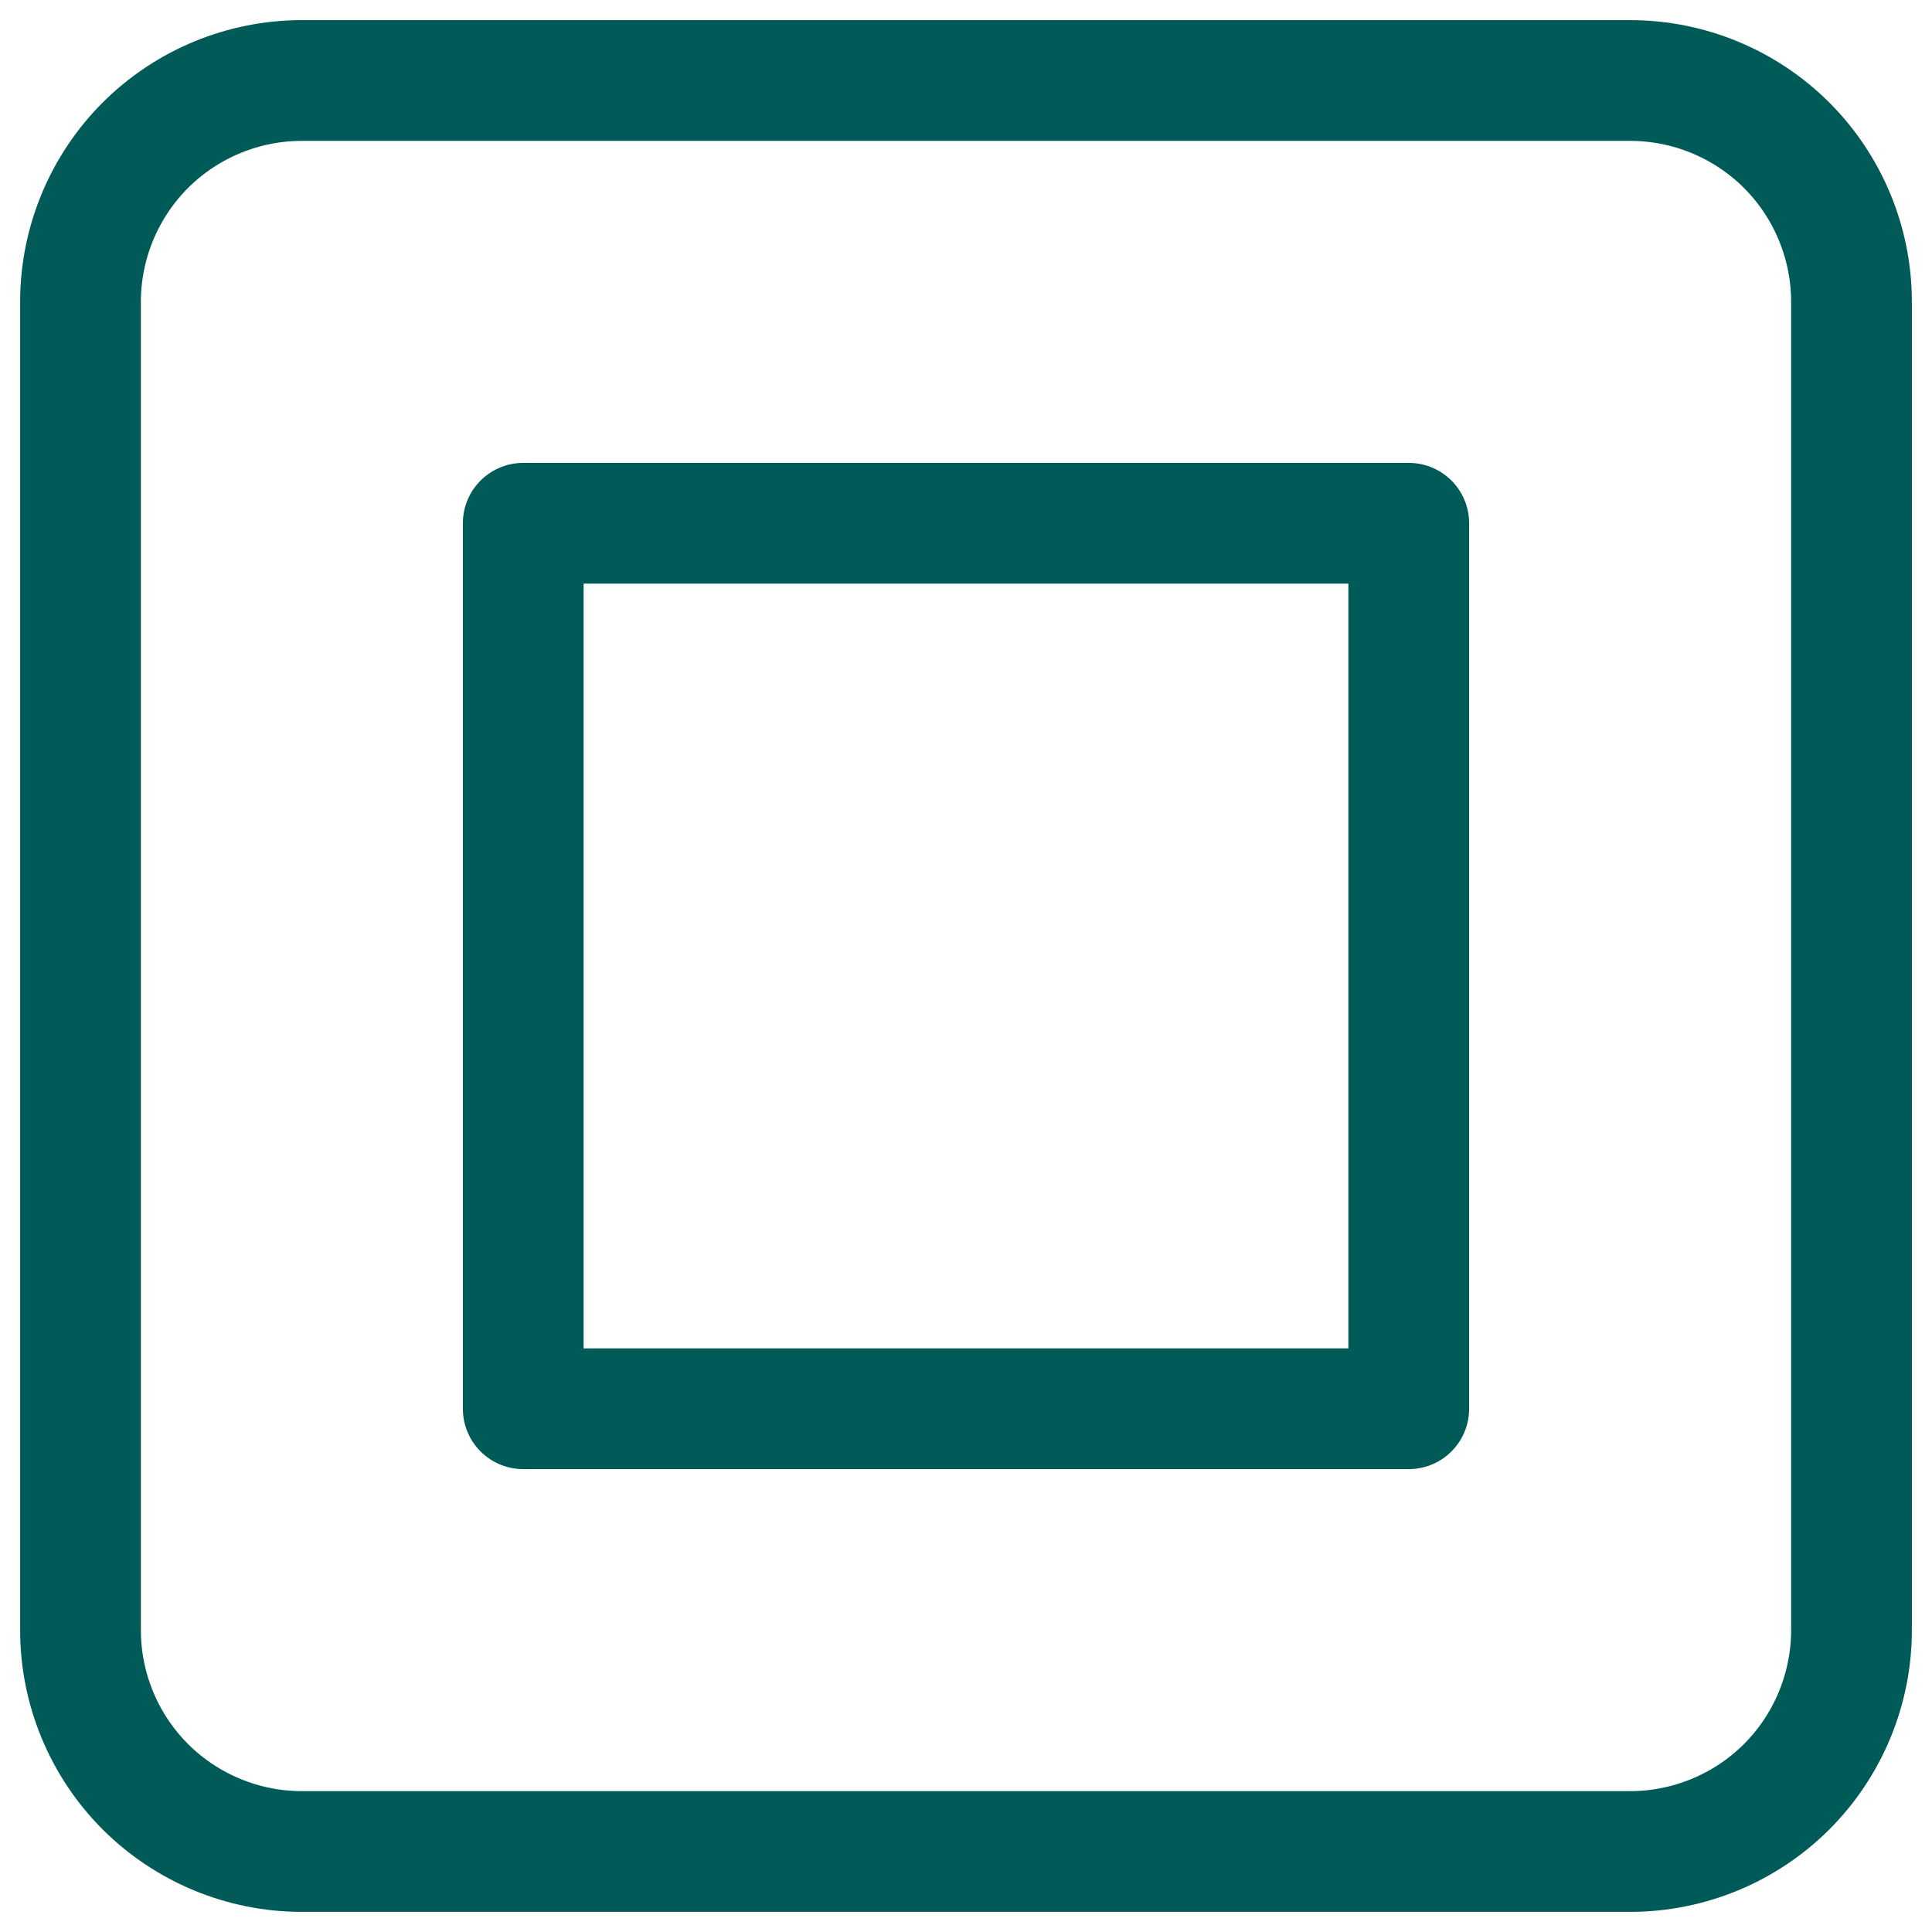 <svg width="24" height="24" viewBox="0 0 24 24" fill="none" xmlns="http://www.w3.org/2000/svg">
<path d="M6.5 6.5H17.5V17.5H6.5V6.5Z" stroke="#005B58" stroke-width="1.5" stroke-linecap="round" stroke-linejoin="round"/>
<path d="M1 3.75C1 3.021 1.29 2.321 1.805 1.805C2.321 1.29 3.021 1 3.75 1H20.25C20.979 1 21.679 1.29 22.195 1.805C22.71 2.321 23 3.021 23 3.75V20.25C23 20.979 22.71 21.679 22.195 22.195C21.679 22.71 20.979 23 20.25 23H3.75C3.021 23 2.321 22.71 1.805 22.195C1.29 21.679 1 20.979 1 20.25V3.75Z" stroke="#005B58" stroke-width="1.5" stroke-linecap="round" stroke-linejoin="round"/>
</svg>
